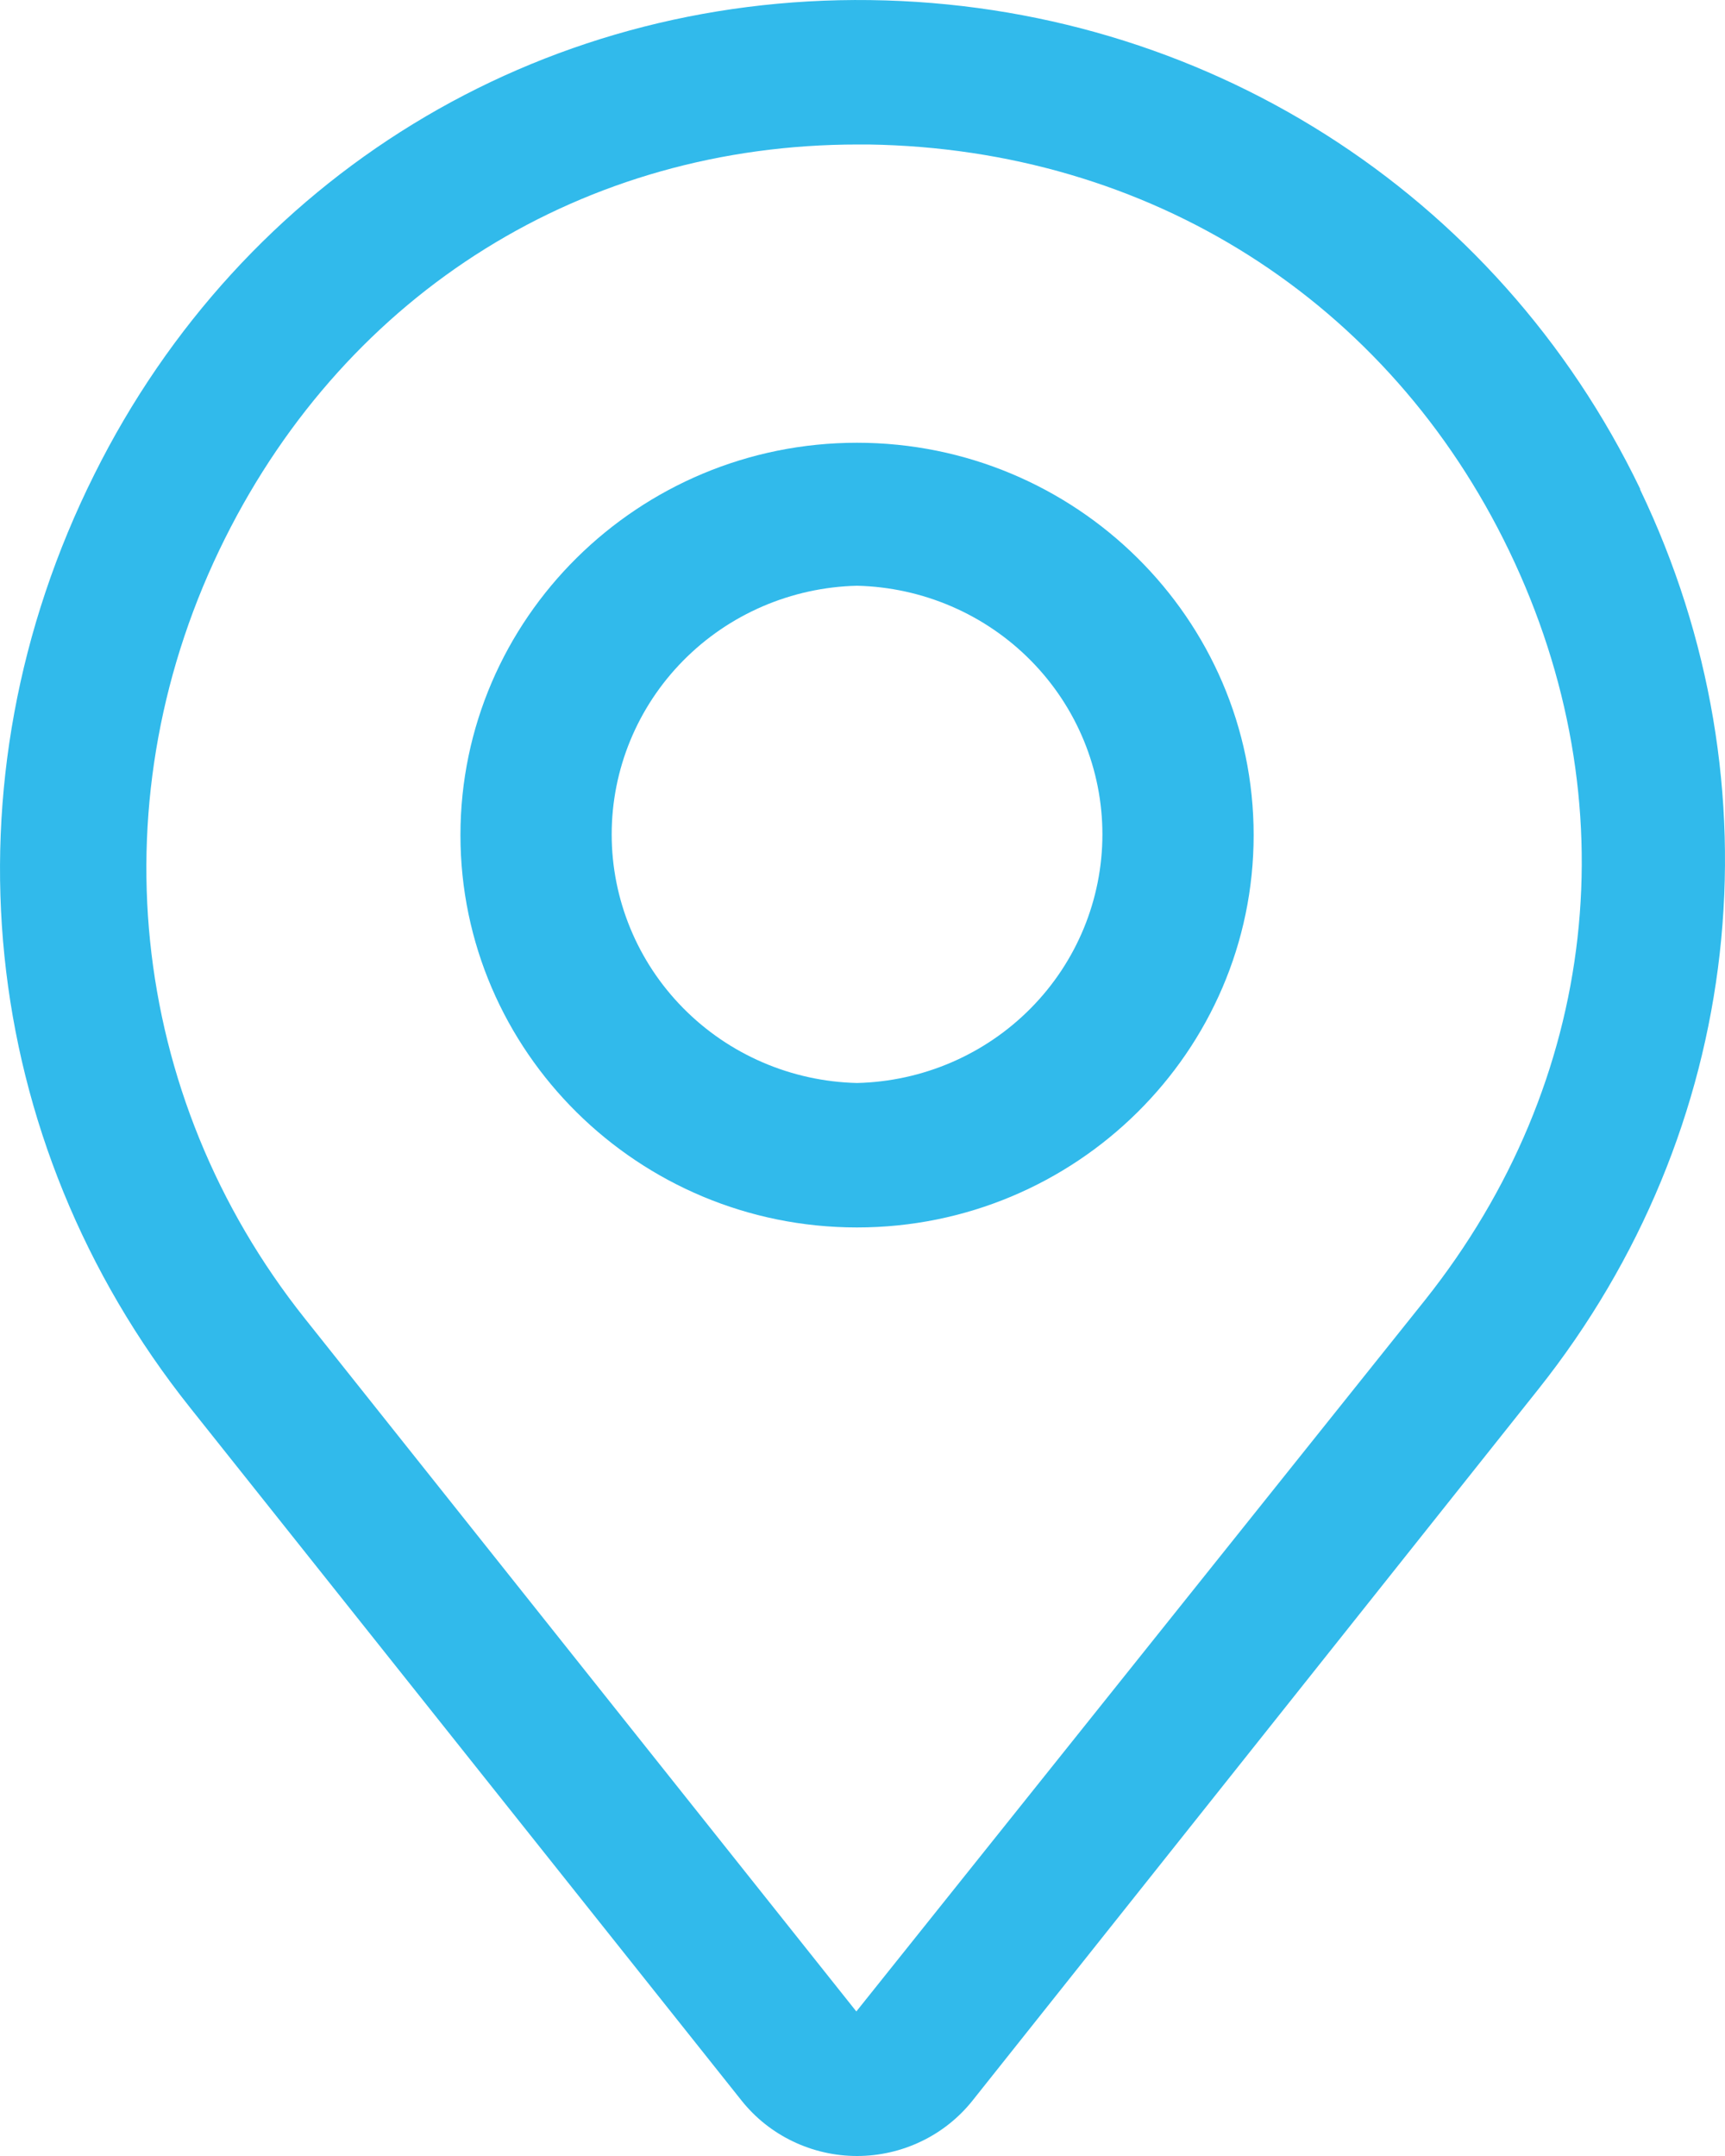 <svg width="40" height="50" viewBox="0 0 40 50" fill="none" xmlns="http://www.w3.org/2000/svg">
<path d="M38.031 11.334C34.713 4.451 27.874 0.102 20.177 0.002C12.462 -0.098 5.624 4.101 2.188 11.001C-1.383 18.15 -0.541 26.433 4.411 32.649L17.195 48.714C17.514 49.115 17.921 49.439 18.385 49.661C18.849 49.884 19.358 50 19.873 50C20.389 50 20.898 49.884 21.362 49.661C21.826 49.439 22.233 49.115 22.552 48.714L35.673 32.216C40.44 26.216 41.332 18.233 38.031 11.351V11.334ZM33.045 30.149L19.857 46.648L7.072 30.582C2.946 25.399 2.238 18.45 5.219 12.484C8.083 6.751 13.557 3.351 19.89 3.351H20.143C26.645 3.451 32.203 6.968 34.999 12.784C37.795 18.6 37.071 25.083 33.045 30.149Z" fill="#31BAEB"/>
<path d="M19.873 10.268C14.803 10.268 10.677 14.351 10.677 19.367C10.677 24.383 14.803 28.466 19.873 28.466C24.943 28.466 29.07 24.383 29.07 19.367C29.07 14.351 24.943 10.268 19.873 10.268ZM19.873 25.116C18.352 25.08 16.905 24.457 15.842 23.379C14.779 22.302 14.184 20.856 14.184 19.35C14.184 17.844 14.779 16.398 15.842 15.321C16.905 14.243 18.352 13.62 19.873 13.584C21.395 13.62 22.842 14.243 23.905 15.321C24.968 16.398 25.563 17.844 25.563 19.35C25.563 20.856 24.968 22.302 23.905 23.379C22.842 24.457 21.395 25.08 19.873 25.116Z" fill="#31BAEB"/>
</svg>
